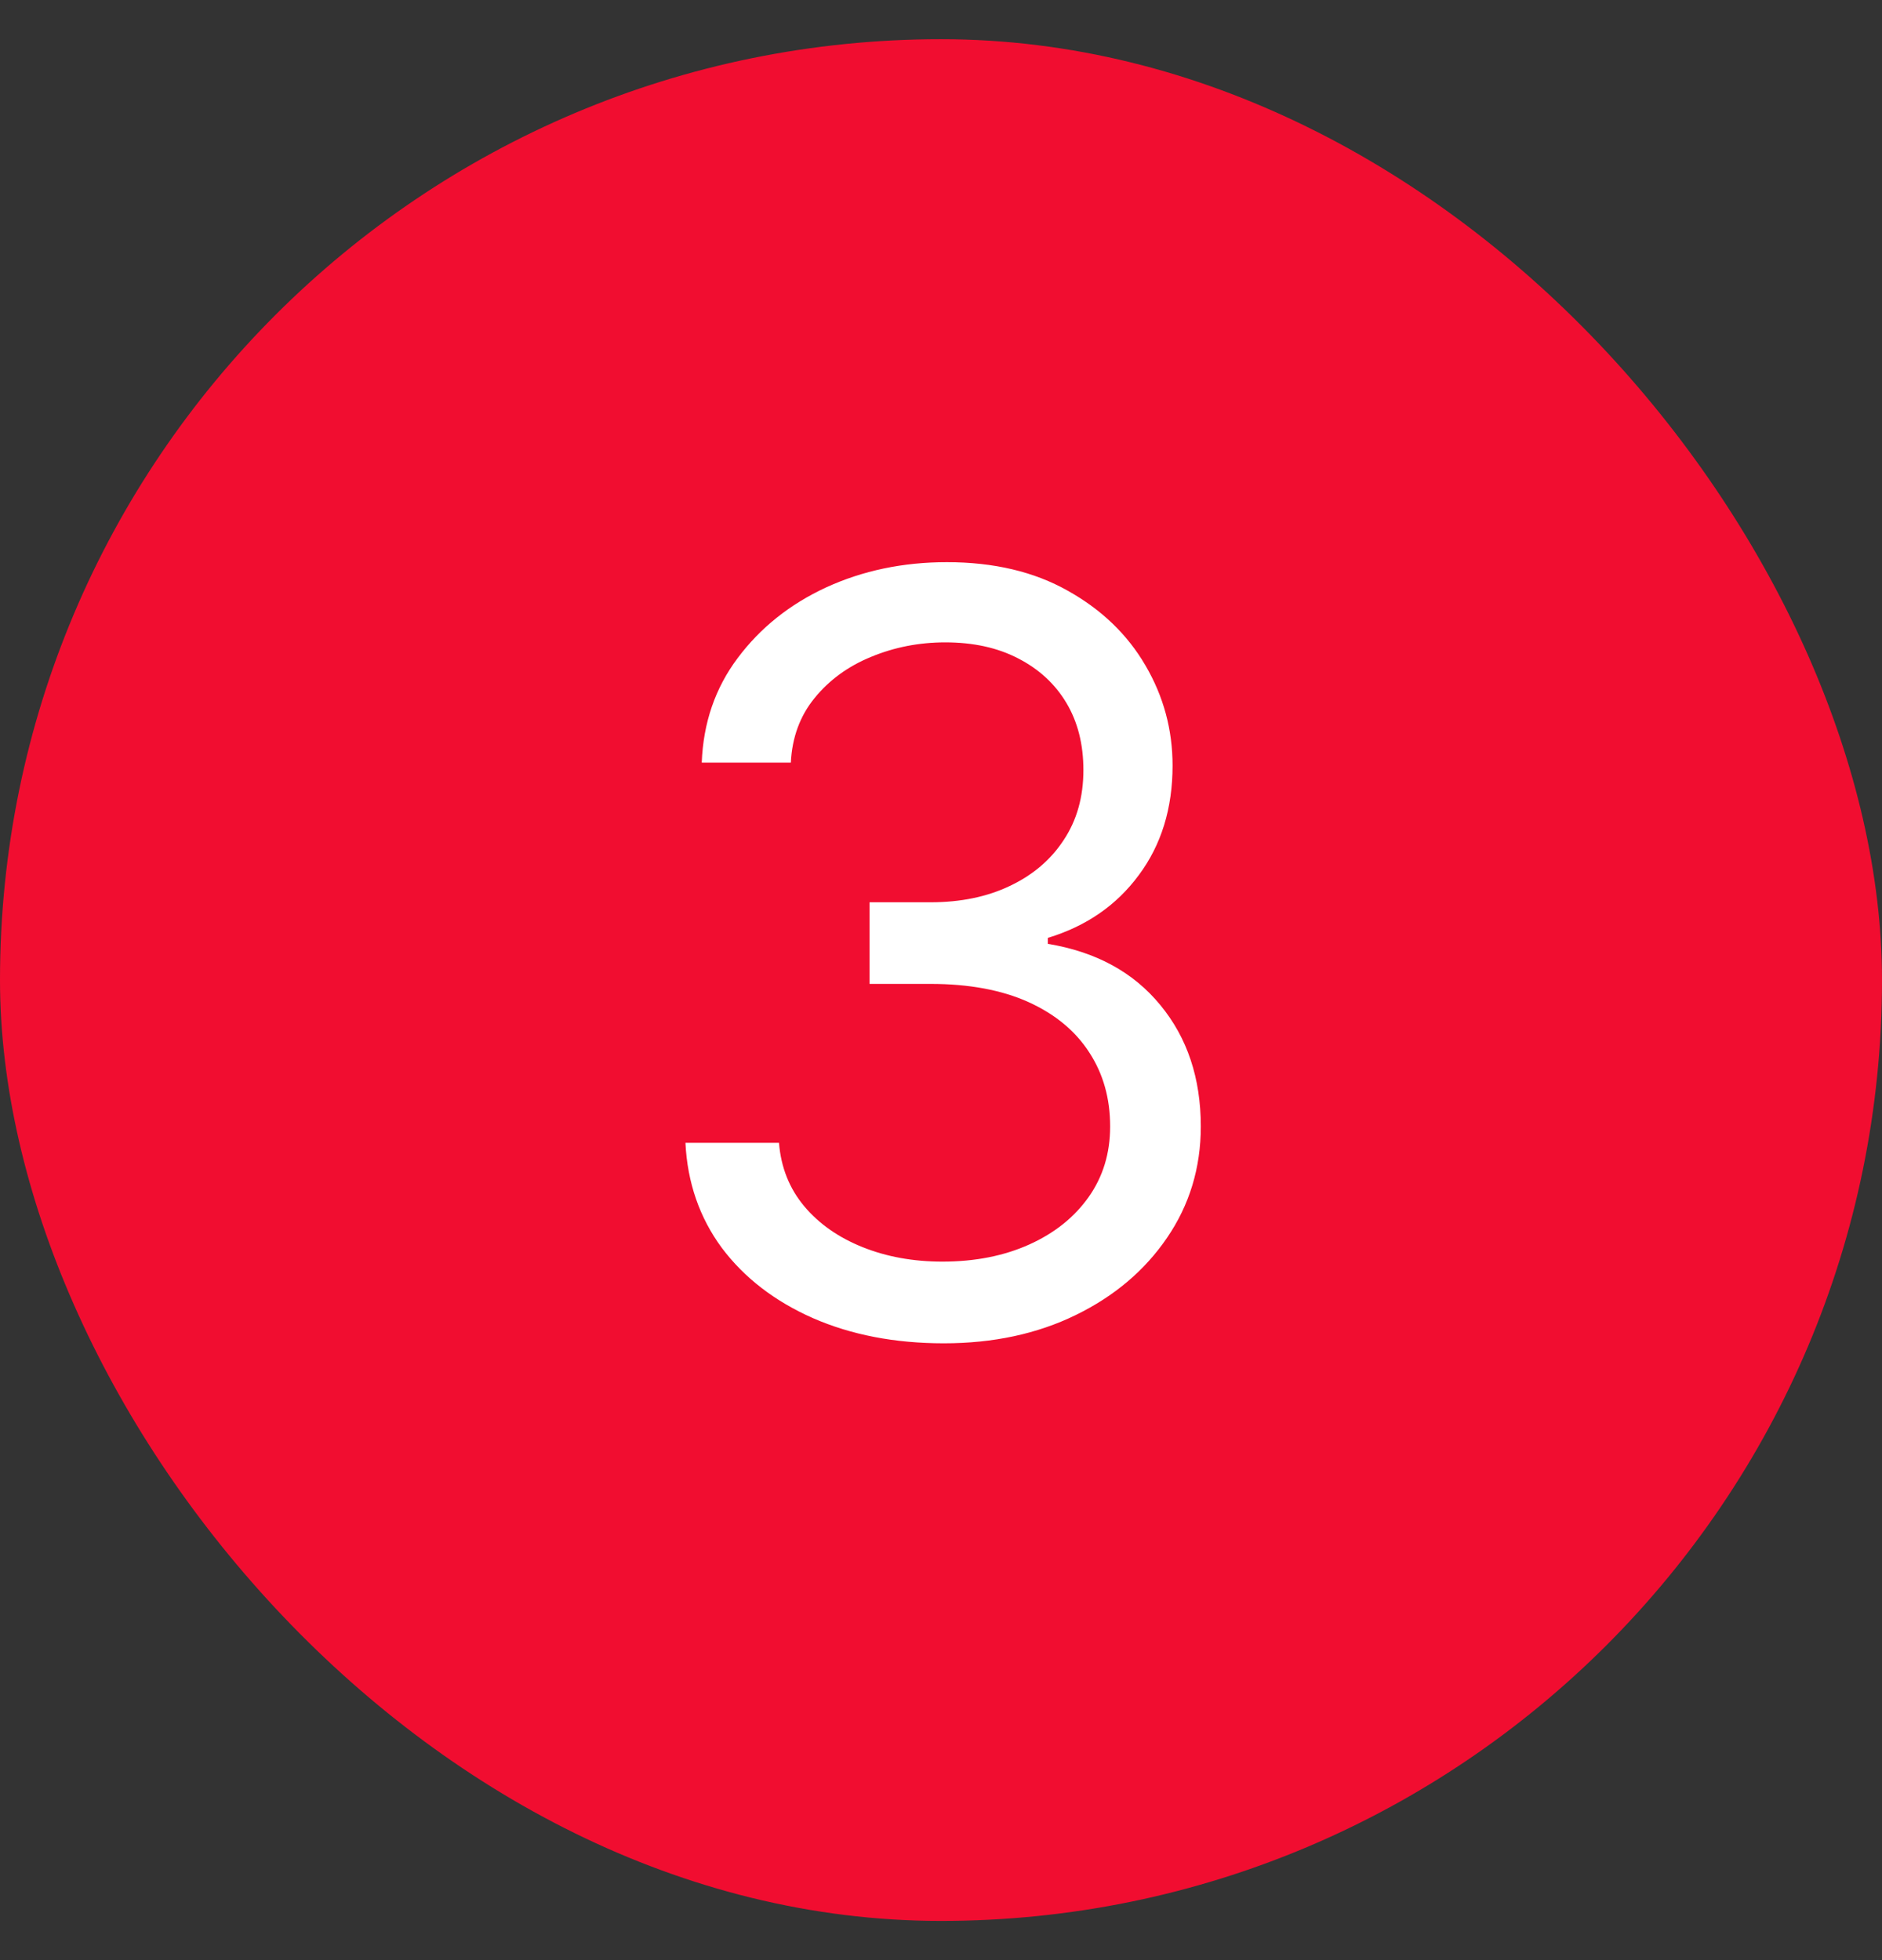 <?xml version="1.0" encoding="UTF-8"?> <svg xmlns="http://www.w3.org/2000/svg" width="24" height="25" viewBox="0 0 24 25" fill="none"><rect x="0" y="0" width="24" height="25" fill="#333333" stroke="none"/><rect y="0.5" width="24" height="24" rx="12" fill="#F10D30"></rect><path d="M12.036 17.133C11.411 17.133 10.854 17.025 10.365 16.811C9.879 16.596 9.492 16.298 9.205 15.916C8.921 15.531 8.766 15.084 8.741 14.576H9.934C9.959 14.888 10.066 15.158 10.256 15.385C10.445 15.61 10.693 15.783 10.999 15.906C11.305 16.029 11.645 16.091 12.017 16.091C12.434 16.091 12.803 16.018 13.125 15.873C13.447 15.728 13.7 15.526 13.883 15.267C14.066 15.008 14.157 14.708 14.157 14.367C14.157 14.011 14.069 13.697 13.892 13.425C13.716 13.151 13.457 12.936 13.116 12.781C12.775 12.627 12.358 12.549 11.866 12.549H11.089V11.508H11.866C12.251 11.508 12.589 11.438 12.879 11.299C13.172 11.16 13.401 10.965 13.566 10.712C13.733 10.46 13.816 10.163 13.816 9.822C13.816 9.494 13.744 9.208 13.599 8.965C13.454 8.722 13.248 8.533 12.983 8.397C12.721 8.261 12.412 8.193 12.055 8.193C11.72 8.193 11.405 8.255 11.108 8.378C10.815 8.498 10.575 8.673 10.388 8.903C10.202 9.131 10.101 9.405 10.085 9.727H8.949C8.968 9.219 9.121 8.774 9.408 8.392C9.696 8.007 10.071 7.707 10.535 7.492C11.002 7.278 11.515 7.17 12.074 7.17C12.674 7.17 13.188 7.292 13.618 7.535C14.047 7.775 14.377 8.092 14.607 8.487C14.838 8.881 14.953 9.307 14.953 9.765C14.953 10.311 14.809 10.777 14.522 11.162C14.238 11.547 13.851 11.814 13.362 11.962V12.038C13.974 12.139 14.453 12.399 14.797 12.819C15.141 13.236 15.313 13.752 15.313 14.367C15.313 14.895 15.169 15.368 14.882 15.788C14.598 16.204 14.21 16.533 13.717 16.773C13.225 17.013 12.664 17.133 12.036 17.133Z" fill="white"></path></svg> 